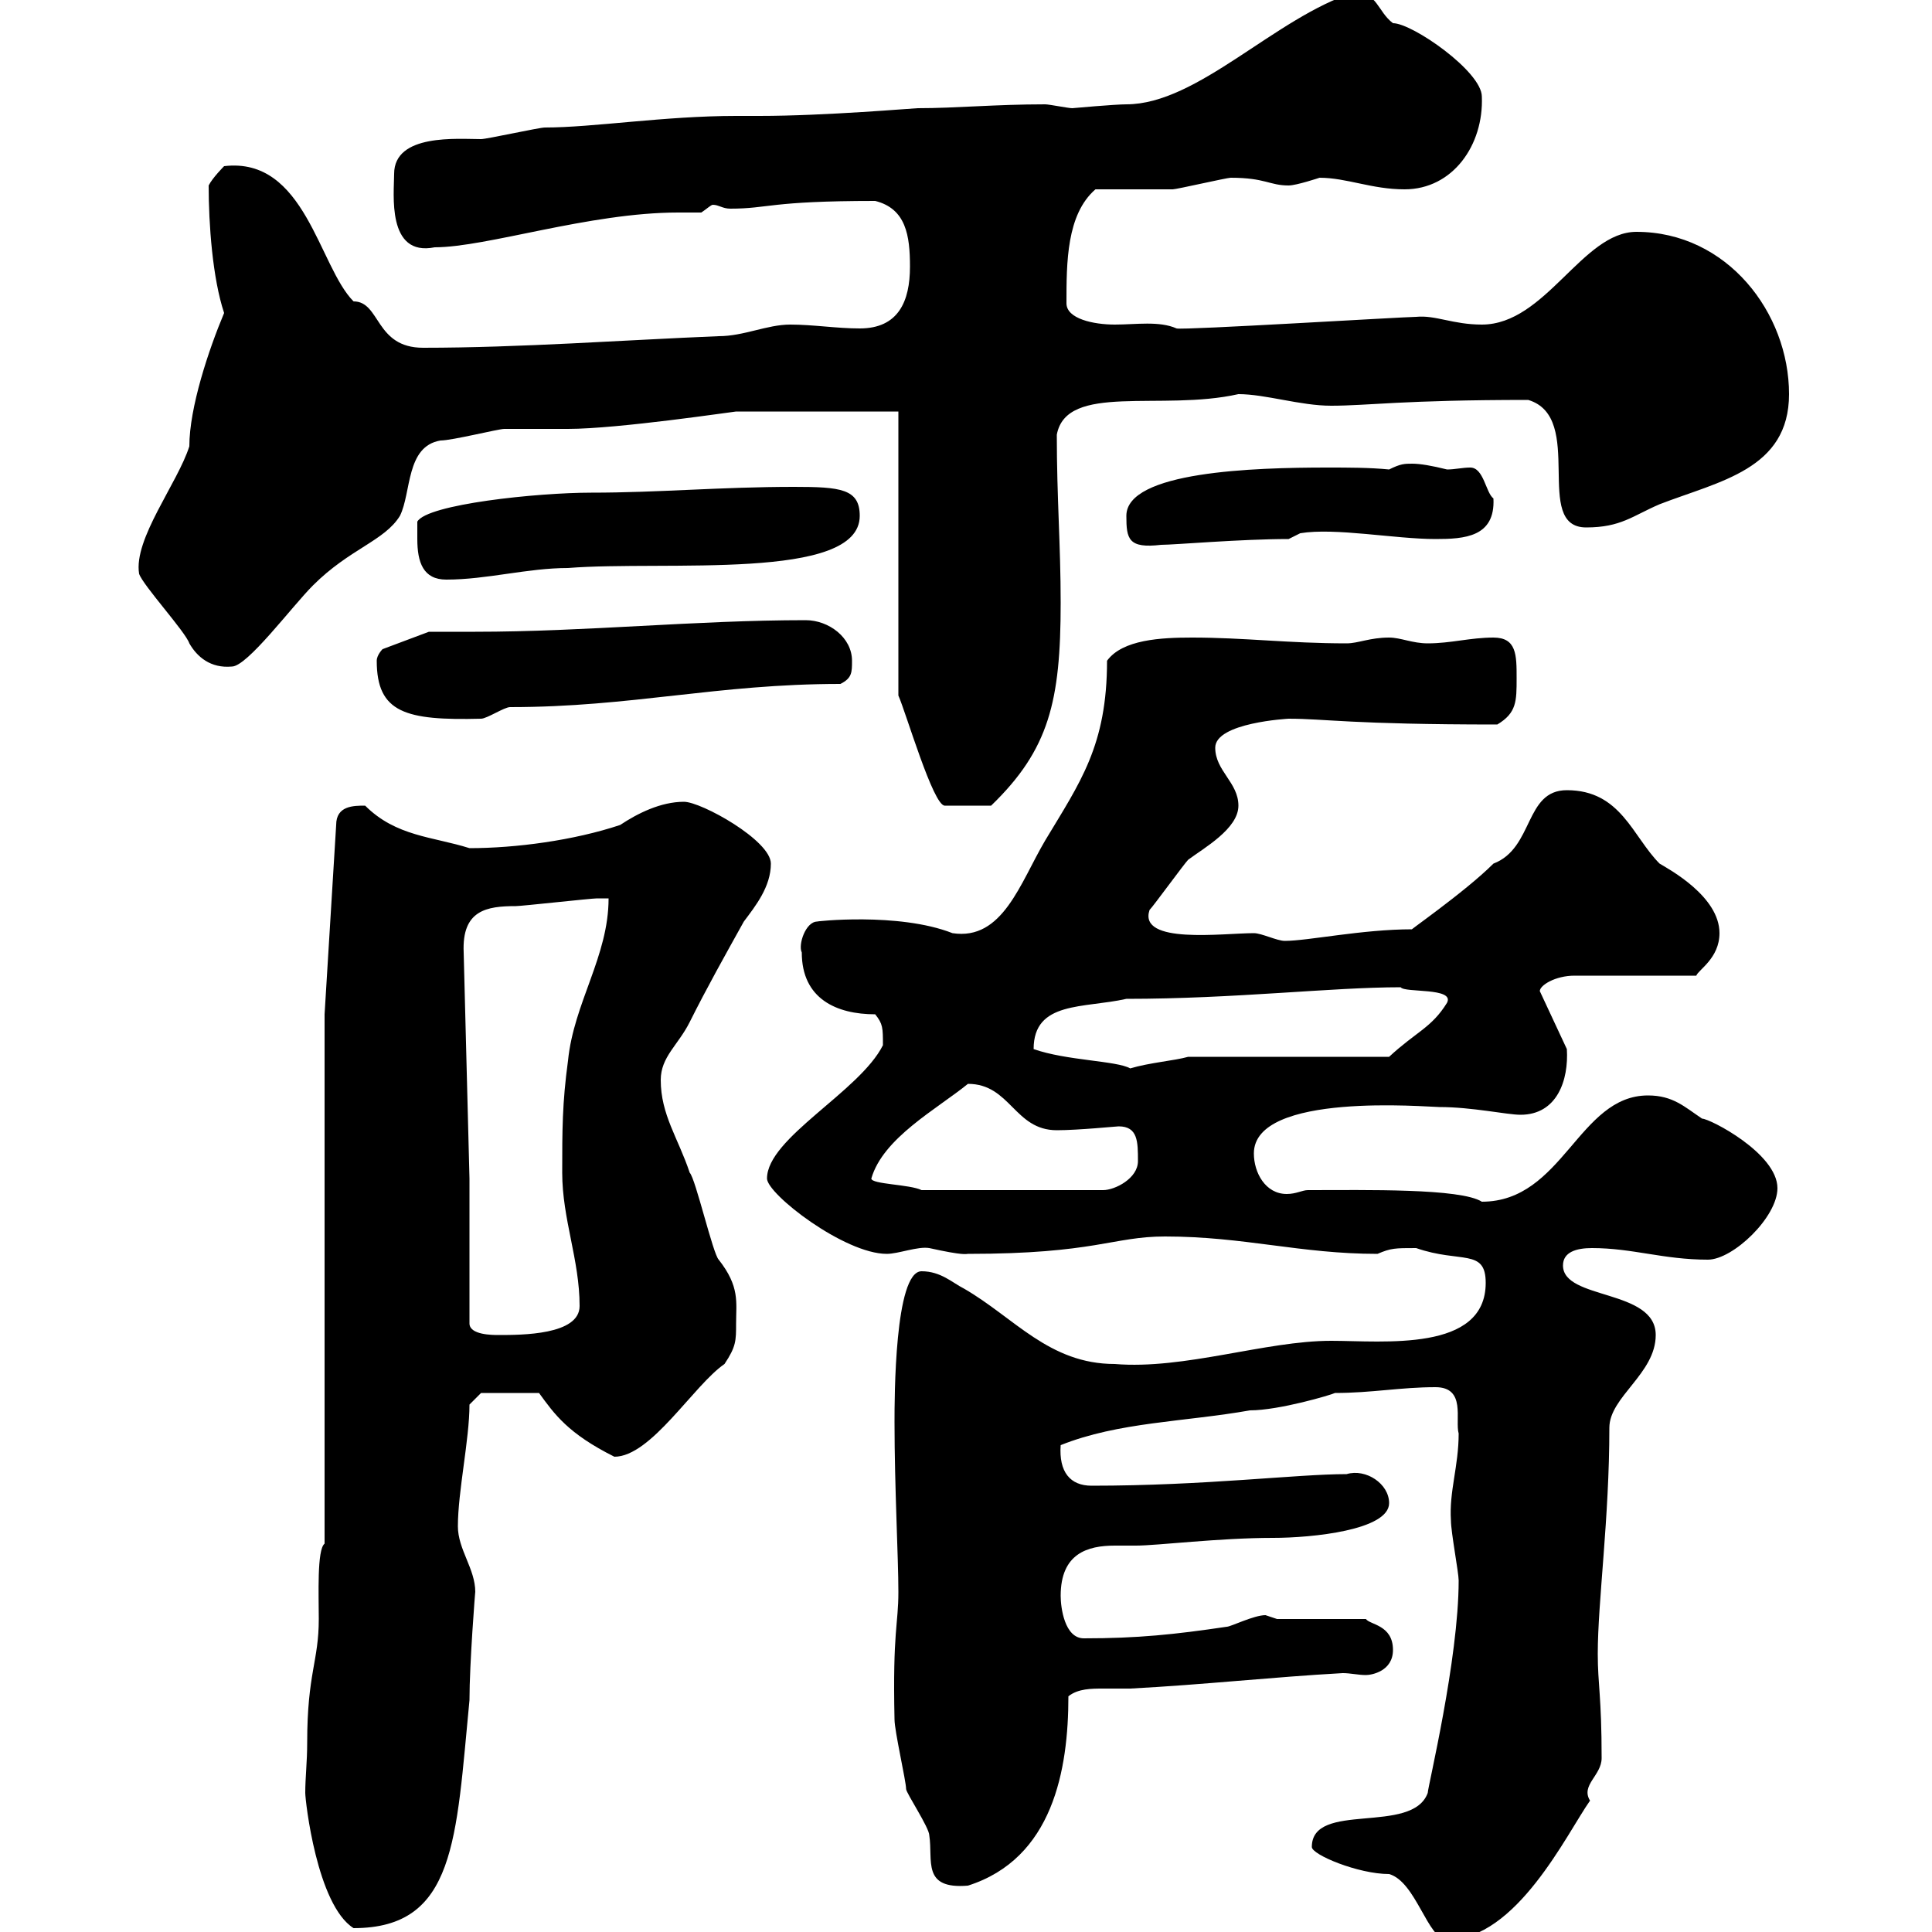 <svg xmlns="http://www.w3.org/2000/svg" xmlns:xlink="http://www.w3.org/1999/xlink" width="300" height="300"><path d="M203.70 286.80C203.70 288 210.90 291 215.70 291C219.90 292.20 221.70 301.20 224.70 301.20C235.50 301.20 243.30 284.70 246.90 279.60C245.40 277.20 248.70 275.70 248.70 273C248.70 263.40 248.10 261.60 248.10 256.80C248.10 248.70 249.90 235.80 249.90 221.70C249.90 216.90 257.10 213.30 257.10 207.30C257.10 200.10 242.70 201.90 242.70 196.50C242.70 194.40 244.80 193.80 247.20 193.80C253.50 193.80 258.30 195.60 265.20 195.60C269.10 195.60 276 189 276 184.50C276 179.10 265.50 173.70 264.30 173.70C261.60 171.90 259.80 170.10 255.90 170.10C245.10 170.10 242.70 186.60 230.10 186.60C226.80 184.50 212.10 184.80 203.10 184.80C202.20 184.80 201.30 185.40 199.80 185.40C196.50 185.40 194.70 182.10 194.70 179.10C194.70 169.50 221.70 171.90 223.50 171.90C228.60 171.90 234 173.10 236.10 173.10C241.80 173.10 243.60 167.70 243.30 162.90L239.10 153.90C239.10 153 241.50 151.50 244.50 151.50L263.40 151.50C263.70 150.60 267 148.80 267 144.90C267 139.20 259.20 135 257.70 134.10C253.50 129.90 251.70 122.70 243.30 122.70C236.70 122.70 238.20 131.70 231.90 134.10C227.40 138.60 217.80 145.20 219.30 144.30C211.50 144.30 203.10 146.10 199.50 146.10C198.30 146.10 195.90 144.90 194.70 144.90C189.90 144.90 176.70 146.70 178.50 141.30C179.10 140.70 183.90 134.10 184.50 133.50C186.90 131.70 192.30 128.70 192.30 125.10C192.30 121.50 188.70 119.70 188.70 116.10C188.70 112.20 200.10 111.60 200.10 111.60C205.80 111.60 209.70 112.50 232.50 112.50C235.50 110.70 235.50 108.90 235.50 105.30C235.50 101.70 235.50 99 231.90 99C228.30 99 225.30 99.90 221.70 99.90C219.30 99.90 217.50 99 215.70 99C212.70 99 210.90 99.90 209.10 99.90C200.10 99.90 193.20 99 185.10 99C180.30 99 174.30 99.30 171.90 102.60C171.90 115.80 167.70 121.50 162.30 130.50C158.40 137.10 155.70 146.10 147.90 144.90C139.50 141.60 126.30 143.10 126.90 143.10C125.10 143.10 123.90 146.70 124.50 147.90C124.50 155.10 129.90 157.50 135.90 157.50C137.10 159 137.10 159.60 137.10 162.30C133.50 169.50 119.10 176.70 119.10 183C119.10 185.40 131.10 194.70 137.70 194.70C139.50 194.70 142.50 193.50 144.30 193.80C149.70 195 150 194.70 150.30 194.70C170.10 194.70 172.80 192 180.90 192C193.20 192 201.90 194.70 213.90 194.70C216 193.80 216.60 193.80 219.90 193.80C226.80 196.20 230.70 193.80 230.70 199.20C230.70 210 214.80 208.20 206.70 208.20C196.50 208.20 183.90 212.70 173.10 211.80C162.90 211.80 157.50 204.60 149.70 200.10C147.90 199.20 146.10 197.40 143.10 197.40C138.90 197.40 138.90 217.20 138.90 220.80C138.90 231 139.50 241.80 139.50 247.20C139.50 252.30 138.60 253.20 138.90 267C138.90 268.80 140.70 276.60 140.70 277.80C140.70 278.40 144.30 283.80 144.30 285C144.90 288.90 143.10 293.40 150.30 292.80C163.50 288.60 165.90 274.80 165.90 263.40C167.40 262.20 169.50 262.20 171.30 262.20C173.10 262.20 174.60 262.20 175.50 262.20C186.90 261.60 197.70 260.40 208.50 259.80C209.70 259.80 210.90 260.10 212.10 260.10C213 260.10 216.30 259.50 216.30 256.20C216.30 252.30 212.70 252.30 212.10 251.40L198.30 251.40C198.30 251.40 196.50 250.80 196.50 250.80C194.70 250.80 191.10 252.60 190.50 252.60C182.40 253.80 176.70 254.40 168.30 254.40C165.30 254.40 164.70 249.60 164.70 247.80C164.70 241.20 168.90 240 173.10 240C174.30 240 175.20 240 176.40 240C179.70 240 189.30 238.80 197.70 238.80C203.70 238.80 215.70 237.60 215.70 233.40C215.70 230.40 212.10 228 209.10 228.90C201.30 228.90 187.20 230.70 169.50 230.70C166.20 230.70 164.40 228.60 164.70 224.40C173.70 220.80 183.90 220.80 194.10 219C198.60 219 206.70 216.60 207.30 216.30C213 216.30 217.50 215.40 222.90 215.40C227.70 215.40 225.90 220.50 226.50 222.60C226.50 227.70 225 231.60 225.30 236.10C225.30 237.90 226.50 244.20 226.50 245.40C226.50 257.70 221.70 277.50 221.70 278.40C219.30 285 203.70 279.60 203.70 286.80ZM47.70 270.60C47.70 273.60 47.40 276 47.40 278.40C47.40 279.60 49.20 295.80 54.90 299.40C70.80 299.40 70.80 285.60 72.90 264C72.90 258.30 73.80 246.90 73.80 247.20C73.80 243.60 71.10 240.60 71.10 237C71.10 231.60 72.90 223.50 72.90 218.10L74.70 216.30L83.70 216.30C86.10 219.60 88.20 222.60 95.40 226.20C101.10 226.20 107.70 215.10 112.50 211.80C114.30 209.10 114.30 208.20 114.30 205.50C114.30 202.20 114.90 199.80 111.60 195.60C110.70 194.70 108 183 107.10 182.10C105.30 176.70 102.60 173.10 102.60 167.70C102.60 164.10 105.30 162.30 107.10 158.70C109.80 153.30 112.50 148.50 115.50 143.10C117.30 140.70 119.70 137.70 119.70 134.10C119.70 130.50 108.90 124.50 106.20 124.50C102.60 124.50 99 126.30 96.30 128.10C89.10 130.50 80.10 131.70 72.90 131.70C67.20 129.90 61.50 129.90 56.70 125.10C54.90 125.10 52.20 125.10 52.20 128.10L50.40 157.50L50.40 239.70C49.20 240.60 49.50 247.80 49.50 251.40C49.50 258 47.70 259.80 47.70 270.60ZM72.90 183L72 147.90C71.70 141.30 75.60 140.70 80.10 140.70C81 140.70 91.80 139.50 92.70 139.50C92.70 139.50 94.50 139.50 94.50 139.50C94.50 148.50 89.10 155.70 88.20 164.70C87.30 171.30 87.30 175.50 87.30 182.10C87.30 189.30 90 195.60 90 202.80C90 207.30 81 207.30 77.40 207.30C76.50 207.30 72.90 207.30 72.90 205.50ZM135.30 183C137.10 176.70 145.50 172.20 150.30 168.30C156.90 168.30 157.50 175.50 164.10 175.50C167.40 175.50 173.40 174.90 173.70 174.90C176.70 174.90 176.70 177.30 176.70 180.30C176.70 183 173.10 184.80 171.30 184.80L143.10 184.80C141.30 183.90 135.30 183.90 135.30 183ZM160.50 162.90C160.50 155.40 168.30 156.60 174.90 155.10C191.70 155.10 206.70 153.30 217.50 153.30C218.10 154.20 225.90 153.30 224.70 155.70C222.30 159.60 219.90 160.20 215.70 164.10L184.50 164.10C182.40 164.70 178.50 165 175.50 165.90C173.40 164.70 165.60 164.70 160.50 162.90ZM139.50 108C140.70 110.70 144.90 125.10 146.70 125.10L153.90 125.10C162.90 116.40 164.70 108.90 164.70 93.60C164.70 84.60 164.10 77.40 164.10 67.50C165.60 59.40 180.30 63.90 192.30 61.20C196.50 61.20 201.90 63 206.70 63C212.40 63 217.80 62.10 237.30 62.10C246.30 64.80 237.90 81.90 246.30 81.90C251.70 81.90 253.50 80.10 257.70 78.30C267 74.70 277.80 72.90 277.80 61.20C277.80 48.60 268.20 36 254.10 36C245.70 36 240 50.40 230.10 50.40C225.60 50.40 222.90 48.90 219.90 49.20C218.10 49.20 183.60 51.30 182.70 51C180 49.80 176.40 50.40 173.10 50.40C169.80 50.40 165.60 49.50 165.60 47.10C165.60 40.80 165.60 33.30 170.10 29.40C171.90 29.40 180.30 29.40 182.10 29.40C182.70 29.40 190.50 27.60 191.10 27.60C196.50 27.60 197.10 28.80 200.10 28.80C201.30 28.80 204.90 27.60 204.90 27.60C209.10 27.60 213 29.40 218.10 29.40C225.60 29.40 230.40 22.50 230.10 15C230.10 11.10 219.30 3.60 216.30 3.60C213.90 1.80 213.90-1.20 210.30-1.20C198 2.70 186 16.20 174.90 16.20C173.10 16.20 166.50 16.80 166.50 16.80C165.90 16.80 162.90 16.20 162.30 16.20C154.50 16.20 148.50 16.80 142.50 16.80C141.90 16.80 128.10 18 117.90 18L114.30 18C103.20 18 92.10 19.80 84.60 19.80C83.70 19.80 75.60 21.60 74.70 21.60C71.10 21.60 61.20 20.70 61.20 27C61.20 30 60 39.90 67.50 38.40C75.60 38.40 91.50 33 105.30 33C106.50 33 108 33 108.90 33C109.80 32.40 110.40 31.80 110.70 31.80C111.60 31.80 112.20 32.40 113.40 32.40C119.40 32.40 119.40 31.20 135.90 31.20C140.70 32.40 141.30 36.60 141.30 41.40C141.30 46.80 139.50 51 133.50 51C129.90 51 126.30 50.40 122.70 50.40C119.10 50.40 115.50 52.20 111.60 52.20C96.90 52.80 80.70 54 65.70 54C58.20 54 59.10 46.80 54.90 46.80C49.50 41.40 47.40 24.30 34.80 25.80C34.80 25.80 33 27.60 32.40 28.80C32.40 34.80 33 43.20 34.80 48.60C32.40 54.30 29.40 63.30 29.40 69.30C27.60 75 20.70 83.70 21.60 89.10C22.20 90.90 28.80 98.10 29.40 99.90C30.60 102 32.70 103.80 36 103.50C38.40 103.50 45.30 94.20 48.60 90.90C54.30 85.20 59.70 84 62.10 80.10C63.90 76.50 63 69.30 68.40 68.40C70.20 68.40 77.40 66.60 78.30 66.60C79.20 66.60 87.30 66.60 88.20 66.60C96 66.60 114 63.90 114.30 63.90L139.50 63.90ZM58.50 102.60C58.50 110.70 63 111.90 74.70 111.60C75.60 111.60 78.30 109.80 79.20 109.80C98.10 109.80 111.30 106.20 130.50 106.20C132.30 105.30 132.30 104.40 132.30 102.60C132.30 99 128.70 96.30 125.10 96.30C108 96.30 90.90 98.10 73.80 98.10C71.70 98.10 69 98.10 66.60 98.10L59.40 100.80C59.40 100.80 58.50 101.70 58.50 102.60ZM64.80 83.70C64.80 87.30 65.70 90 69.30 90C75.60 90 81.90 88.20 88.20 88.20C103.20 87 133.50 90.30 133.50 80.10C133.50 75.90 130.50 75.60 123.30 75.60C111.90 75.60 102.30 76.50 91.80 76.50C83.40 76.50 66.30 78.30 64.80 81C64.80 81 64.80 82.80 64.80 83.70ZM174.90 80.10C174.90 83.70 175.20 85.20 180.30 84.60C182.40 84.60 192.60 83.70 200.10 83.70L201.90 82.80C207.30 81.90 216.60 83.70 222.90 83.70C227.40 83.70 232.20 83.40 231.90 77.40C230.70 76.50 230.40 72.60 228.30 72.60C227.10 72.60 225.90 72.90 224.70 72.90C222.30 72.30 220.50 72 219.30 72C218.10 72 217.50 72 215.70 72.90C212.70 72.60 209.40 72.60 206.10 72.60C194.70 72.60 174.90 73.20 174.90 80.10Z"/></svg>
